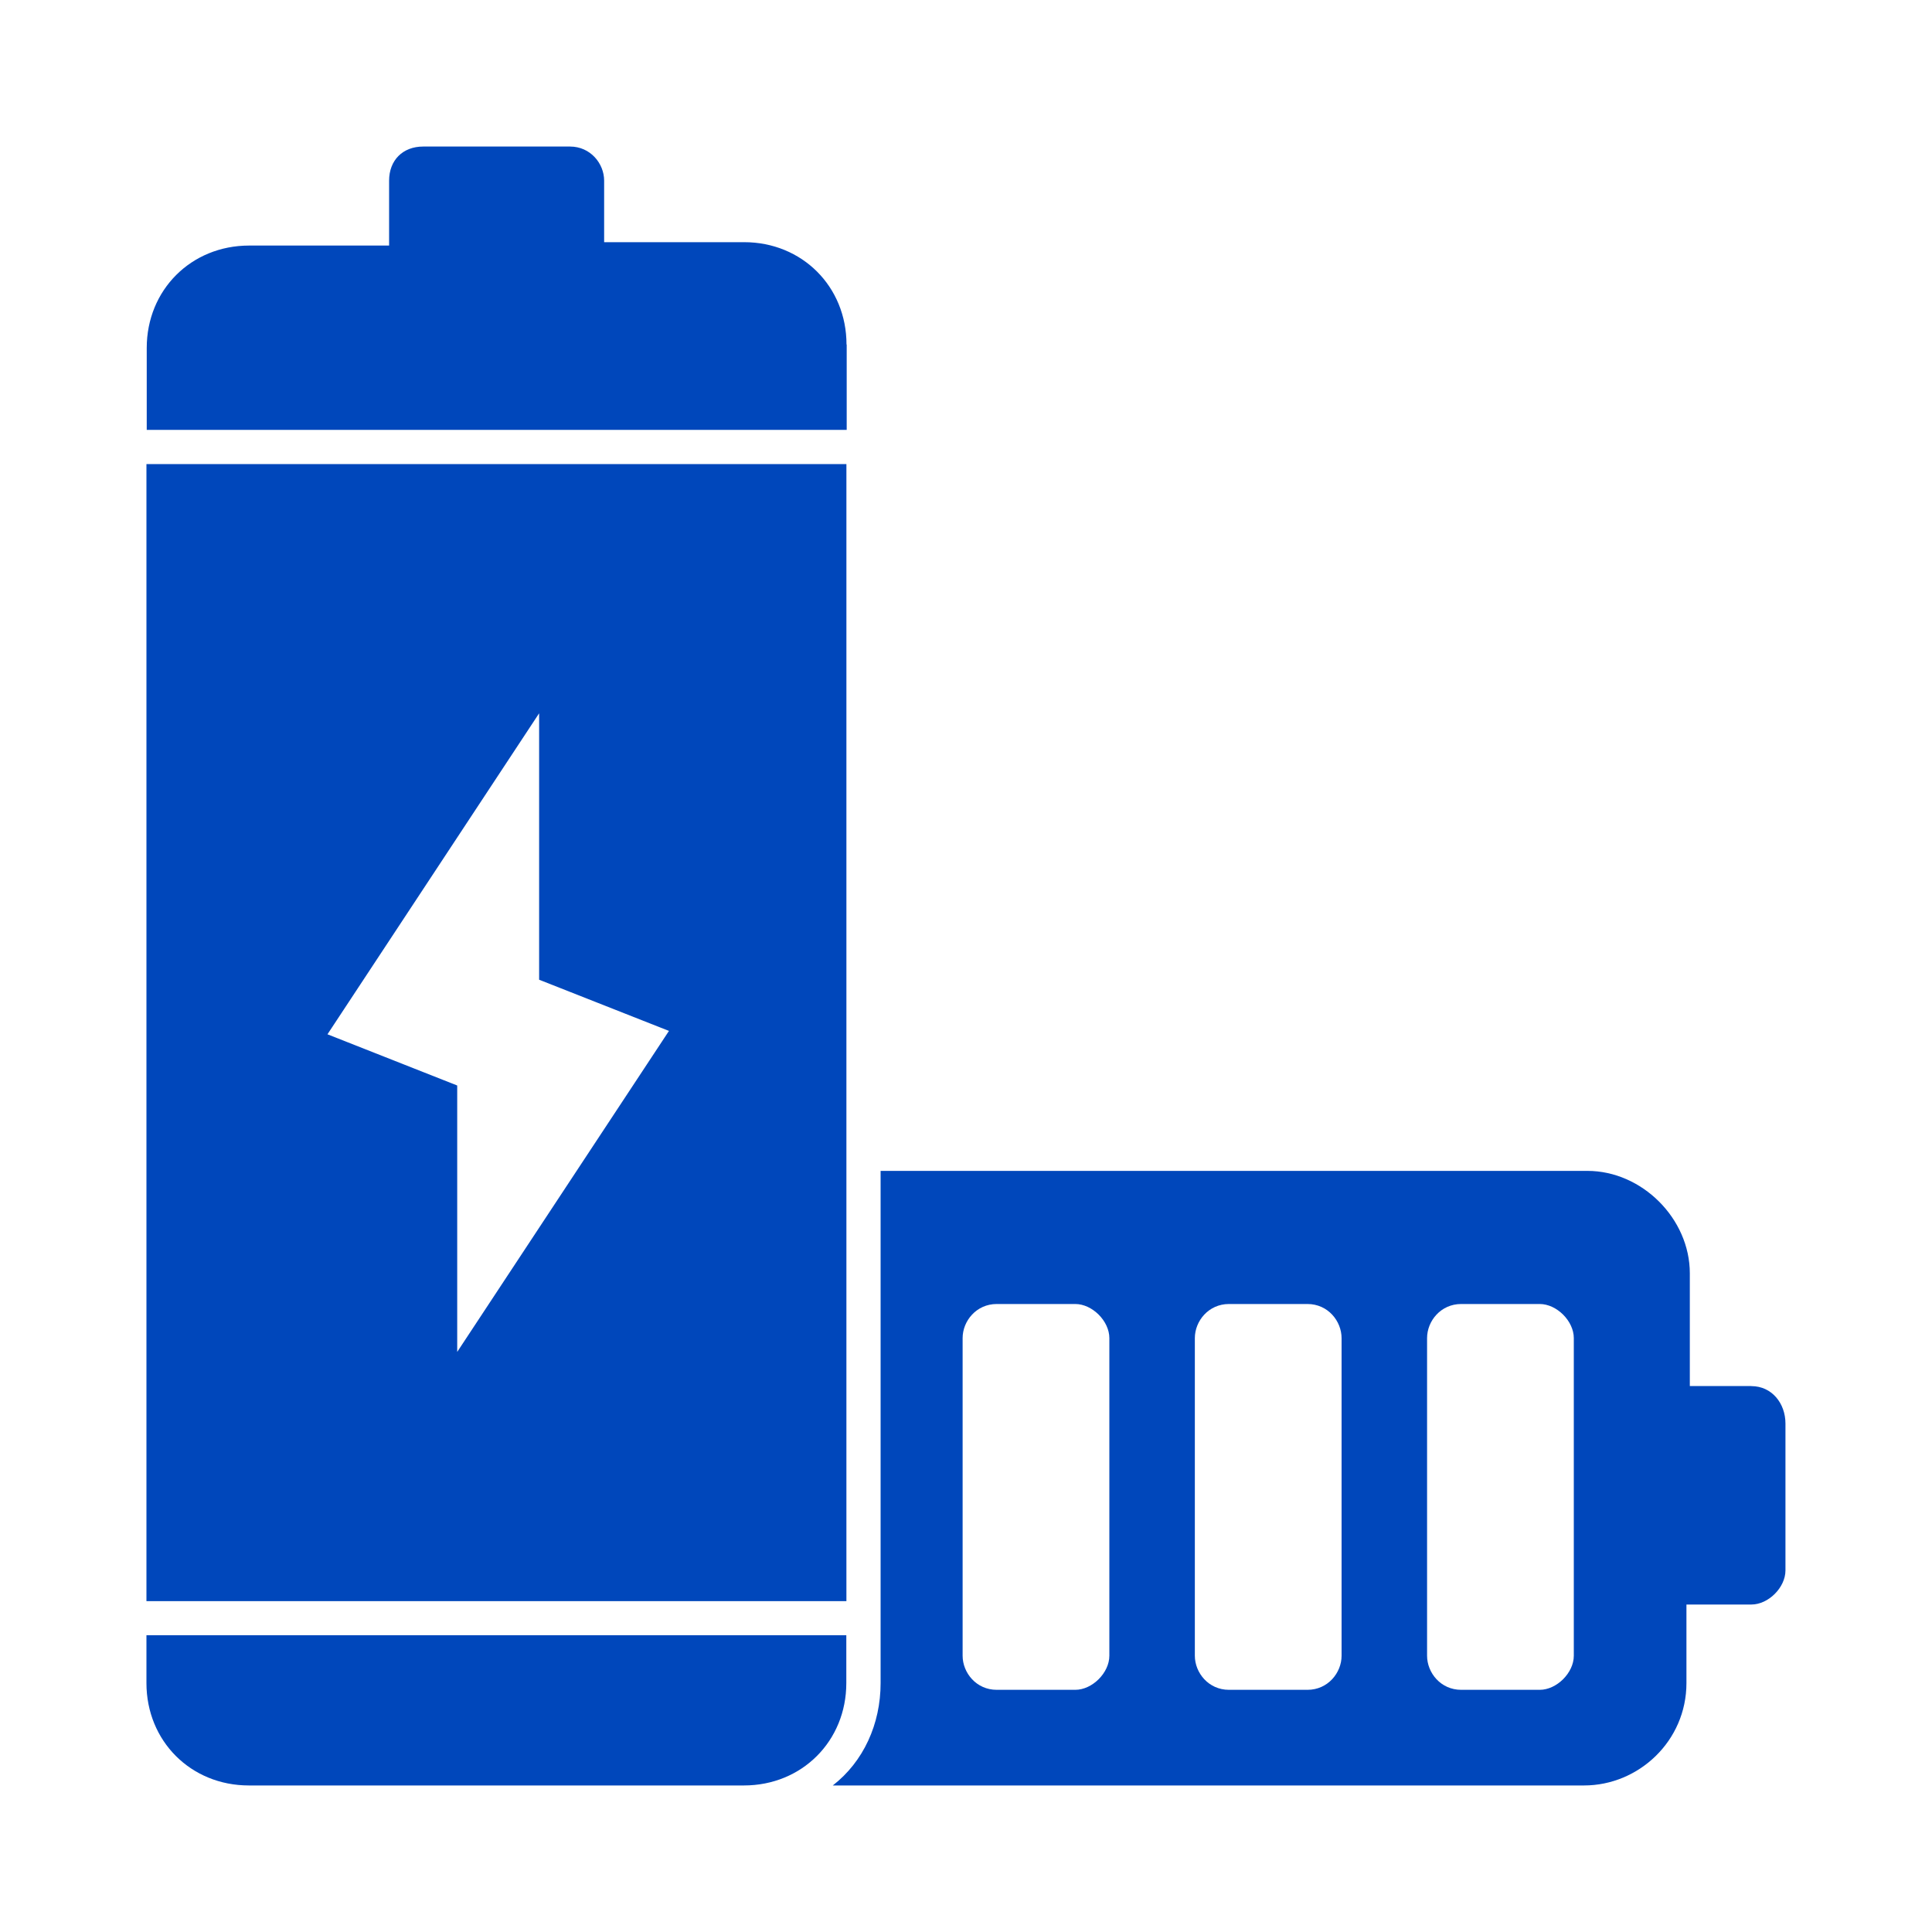 <?xml version="1.0" encoding="UTF-8"?>
<svg id="Layer_2" data-name="Layer 2" xmlns="http://www.w3.org/2000/svg" viewBox="0 0 200 200">
  <defs>
    <style>
      .cls-1 {
        fill: none;
      }

      .cls-2 {
        fill: #0047bb;
      }
    </style>
  </defs>
  <g id="Layer_1-2" data-name="Layer 1">
    <rect class="cls-1" width="200" height="200"/>
    <g>
      <path class="cls-2" d="M181.3,143.48h-6.37v-11.67c0-5.65-4.95-10.6-10.6-10.6h-73.17v53.02c0,4.24-1.77,8.13-4.95,10.6h77.77c5.65,0,10.6-4.6,10.6-10.6v-8.13h6.72c1.77,0,3.53-1.77,3.53-3.53v-15.2c0-2.11-1.42-3.88-3.53-3.88h0ZM114.84,171.4c0,1.77-1.77,3.53-3.53,3.53h-8.13c-2.12,0-3.53-1.77-3.53-3.53v-32.88c0-1.77,1.42-3.53,3.53-3.53h8.13c1.77,0,3.53,1.77,3.53,3.53v32.88ZM138.88,171.4c0,1.77-1.42,3.53-3.53,3.53h-8.13c-2.12,0-3.53-1.77-3.53-3.53v-32.88c0-1.77,1.42-3.53,3.53-3.53h8.13c2.12,0,3.53,1.77,3.53,3.54v32.87ZM162.92,171.4c0,1.77-1.77,3.53-3.53,3.53h-8.13c-2.12,0-3.53-1.77-3.53-3.53v-32.88c0-1.77,1.42-3.53,3.53-3.53h8.13c1.77,0,3.53,1.77,3.53,3.53v32.88Z"/>
      <path class="cls-2" d="M87.63,169.28H15.16v4.95c0,6.01,4.6,10.6,10.6,10.6h51.25c6.01,0,10.6-4.6,10.6-10.6v-4.95Z"/>
      <path class="cls-2" d="M87.63,35.67c0-6.01-4.6-10.6-10.6-10.6h-14.49v-6.37c0-1.77-1.42-3.53-3.53-3.53h-15.2c-2.12,0-3.53,1.42-3.53,3.53v6.72h-14.49c-6.01,0-10.6,4.6-10.6,10.6v8.48h72.46v-8.84Z"/>
      <path class="cls-2" d="M87.63,48.04H15.16v117.71h72.46V48.04ZM47.33,139.95v-27.58l-13.43-5.3,21.91-33.23v27.58l13.44,5.3-21.92,33.23Z"/>
    </g>
  </g>
</svg>